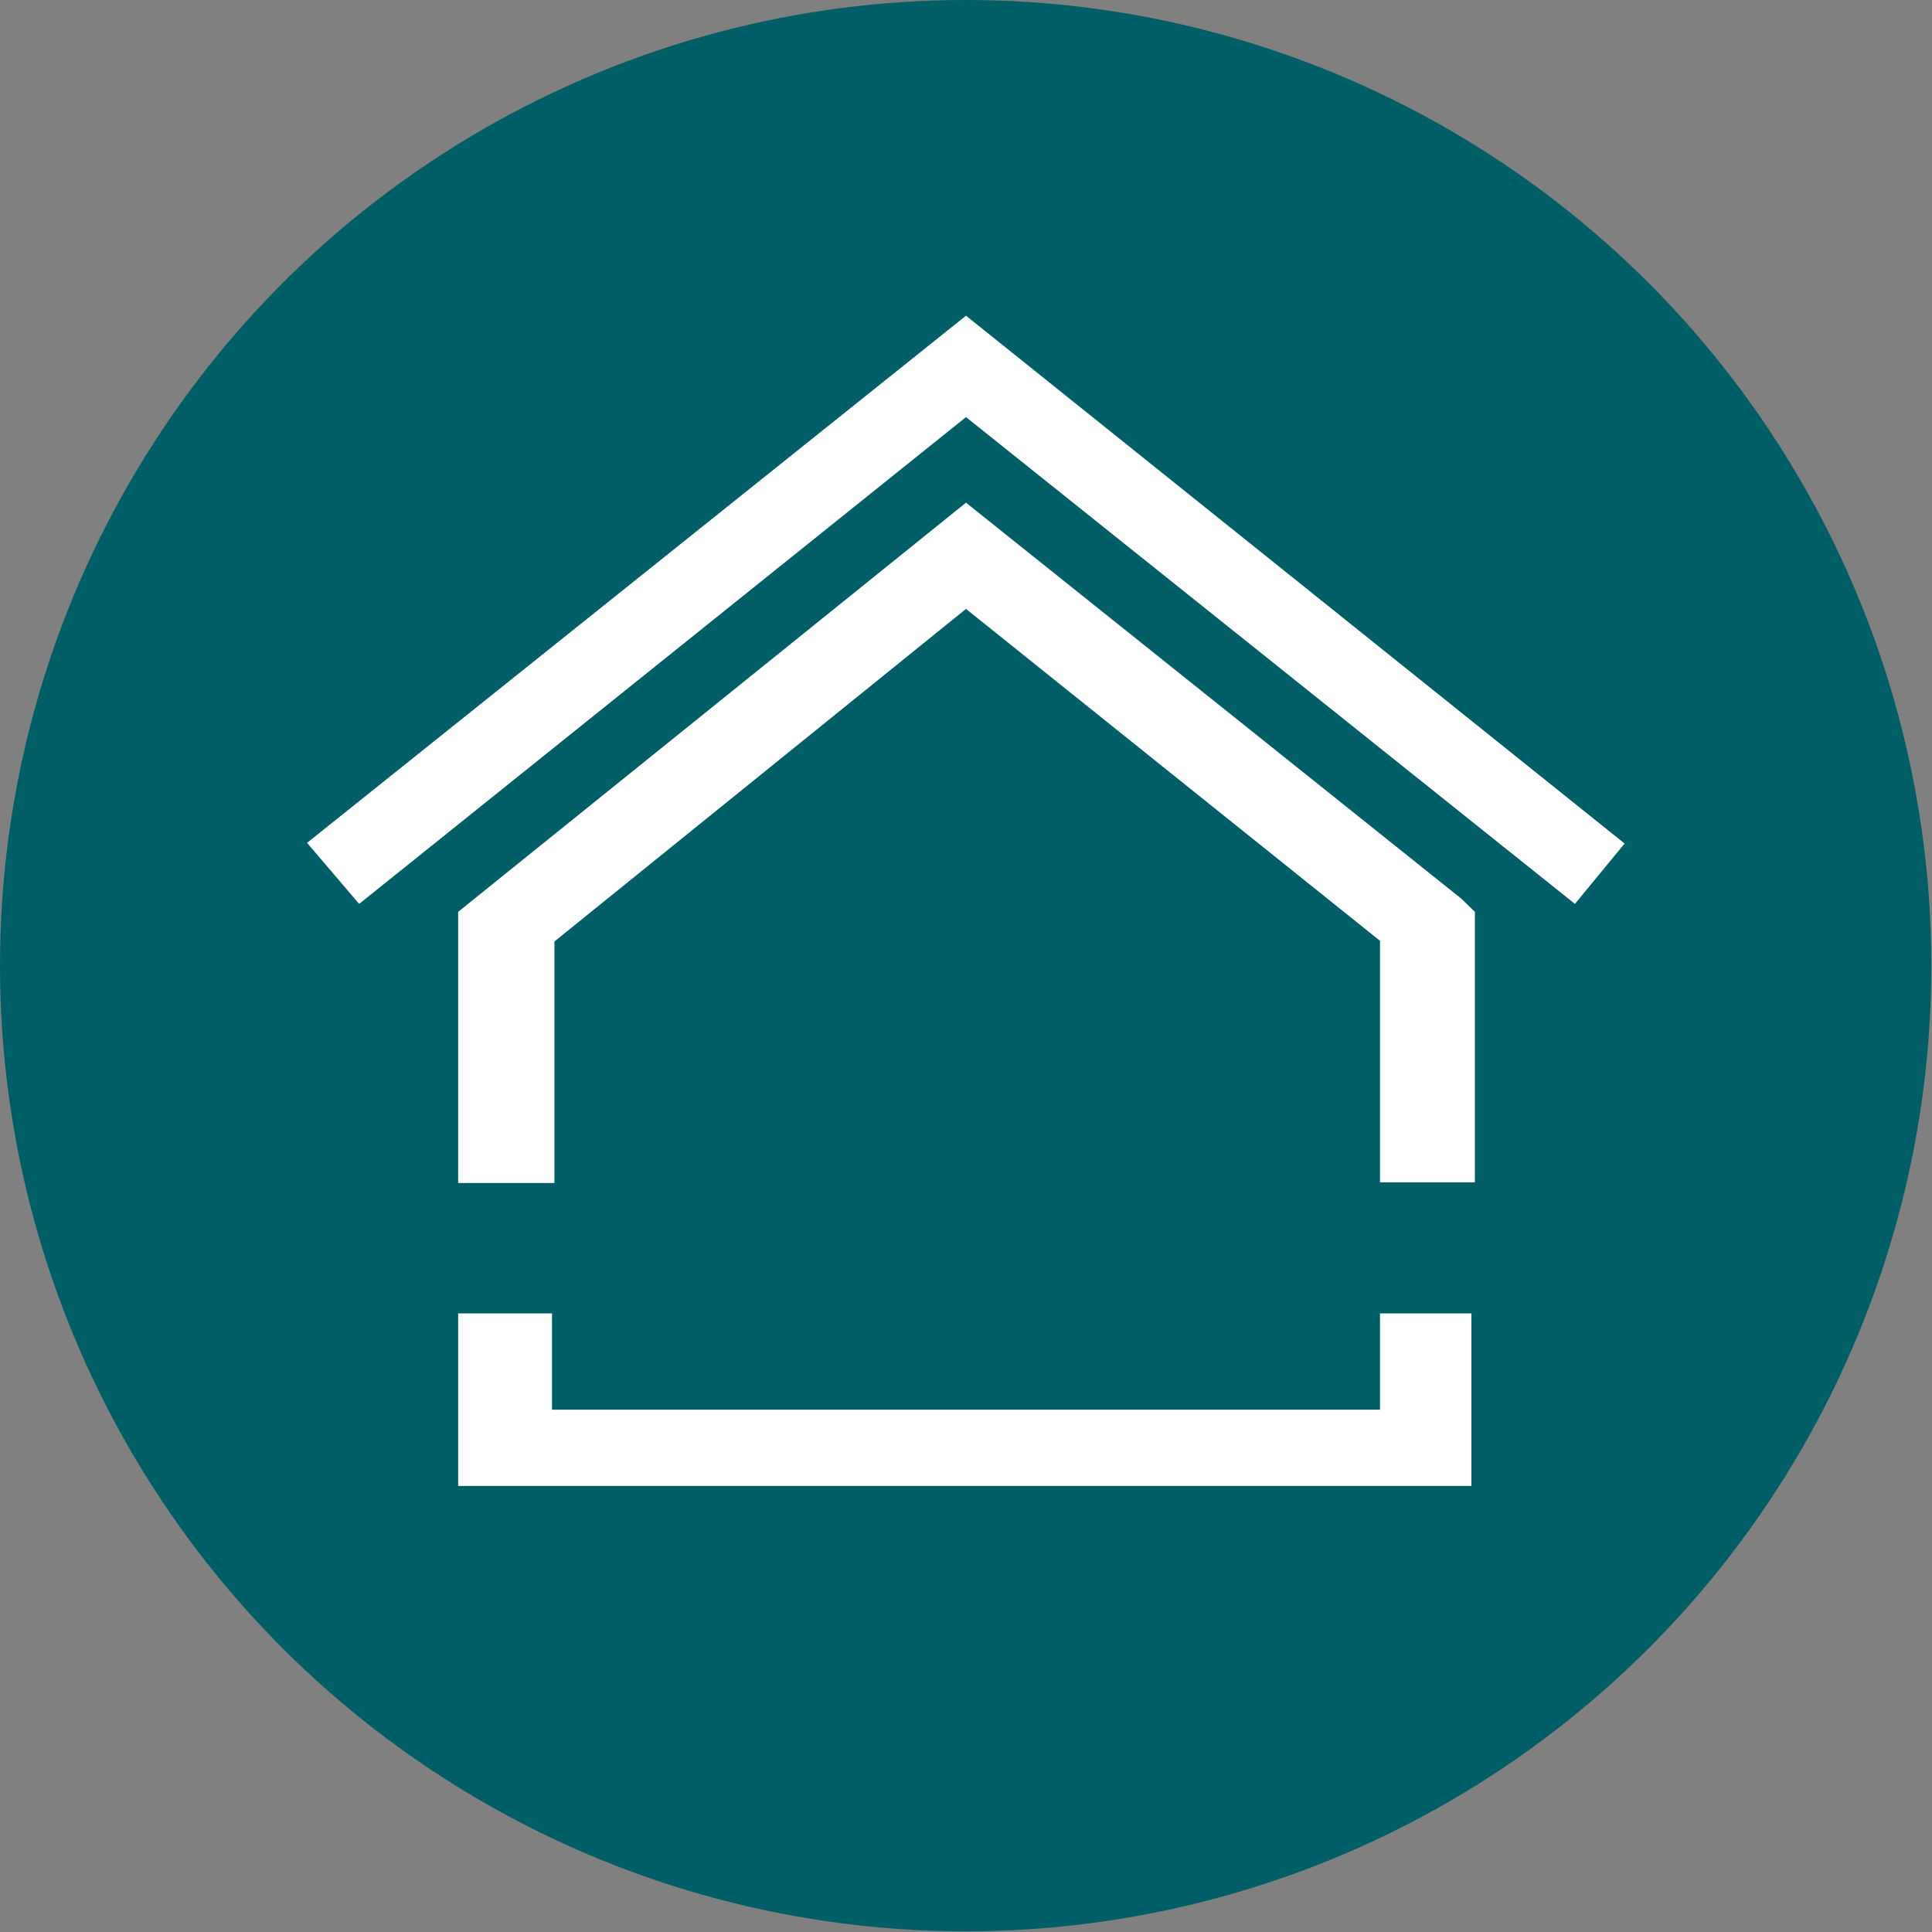 <svg data-name="Ebene 1" xmlns="http://www.w3.org/2000/svg" viewBox="0 0 56 56"><rect x="0" y="0" width="56" height="56" fill="#808080" stroke="none"/><g data-name="Circle"><circle cx="27.99" cy="27.99" r="27.99" fill="#005e66"/></g><g data-name="Gebaeudehuelle"><path d="M42.75,26.43v7.84H40v-7L28,17.65,16.07,27.29v7H13.28V26.43L28,14.57,42.36,26.05Z" transform="translate(0 0)" fill="#fff"/><path d="M47.09,24.45,45.65,26.2,28,12.09,10.41,26.2,8.9,24.43,28,9.15Z" transform="translate(0 0)" fill="#fff"/><path d="M16.54,30.54Z" transform="translate(0 0)" fill="#fff"/><path d="M28,30.54" transform="translate(0 0)" fill="#fff"/><path d="M42.65,38.07v5H13.28v-5H16v2.79H40V38.07Z" transform="translate(0 0)" fill="#fff"/></g></svg>